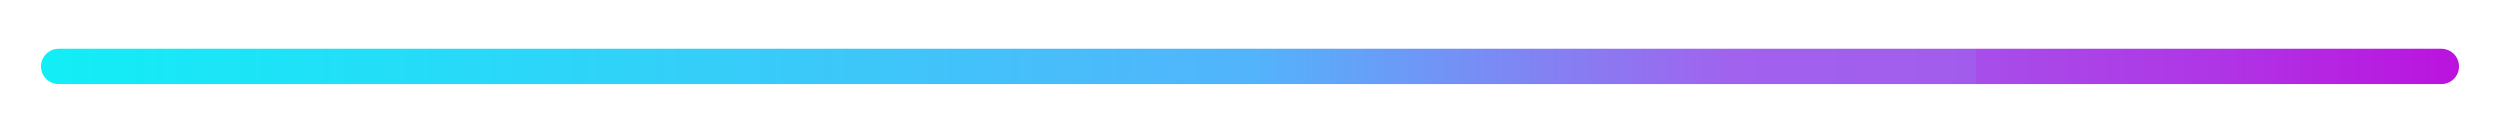 <?xml version="1.0" encoding="UTF-8"?>
<svg xmlns="http://www.w3.org/2000/svg" xmlns:xlink="http://www.w3.org/1999/xlink" id="Camada_1" data-name="Camada 1" viewBox="0 0 353.8 18.7">
  <defs>
    <style>      .cls-1 {        fill: none;        stroke: url(#Gradiente_sem_nome);        stroke-linecap: round;        stroke-miterlimit: 10;        stroke-width: 5px;      }    </style>
    <linearGradient id="Gradiente_sem_nome" data-name="Gradiente sem nome" x1="173.9" y1="970.4" x2="174.5" y2="1312.5" gradientTransform="translate(1318.4 183.5) rotate(-90) scale(1 -1)" gradientUnits="userSpaceOnUse">
      <stop offset="0" stop-color="#c200db"></stop>
      <stop offset="0" stop-color="#bb13de"></stop>
      <stop offset=".1" stop-color="#af35e5"></stop>
      <stop offset=".2" stop-color="#a74eea"></stop>
      <stop offset=".2" stop-color="#a25ced"></stop>
      <stop offset=".3" stop-color="#a162ee"></stop>
      <stop offset=".5" stop-color="#52b4fb"></stop>
      <stop offset="1" stop-color="#11eef6"></stop>
    </linearGradient>
  </defs>
  <line class="cls-1" x1="8.3" y1="9.4" x2="345.5" y2="9.4"></line>
</svg>
